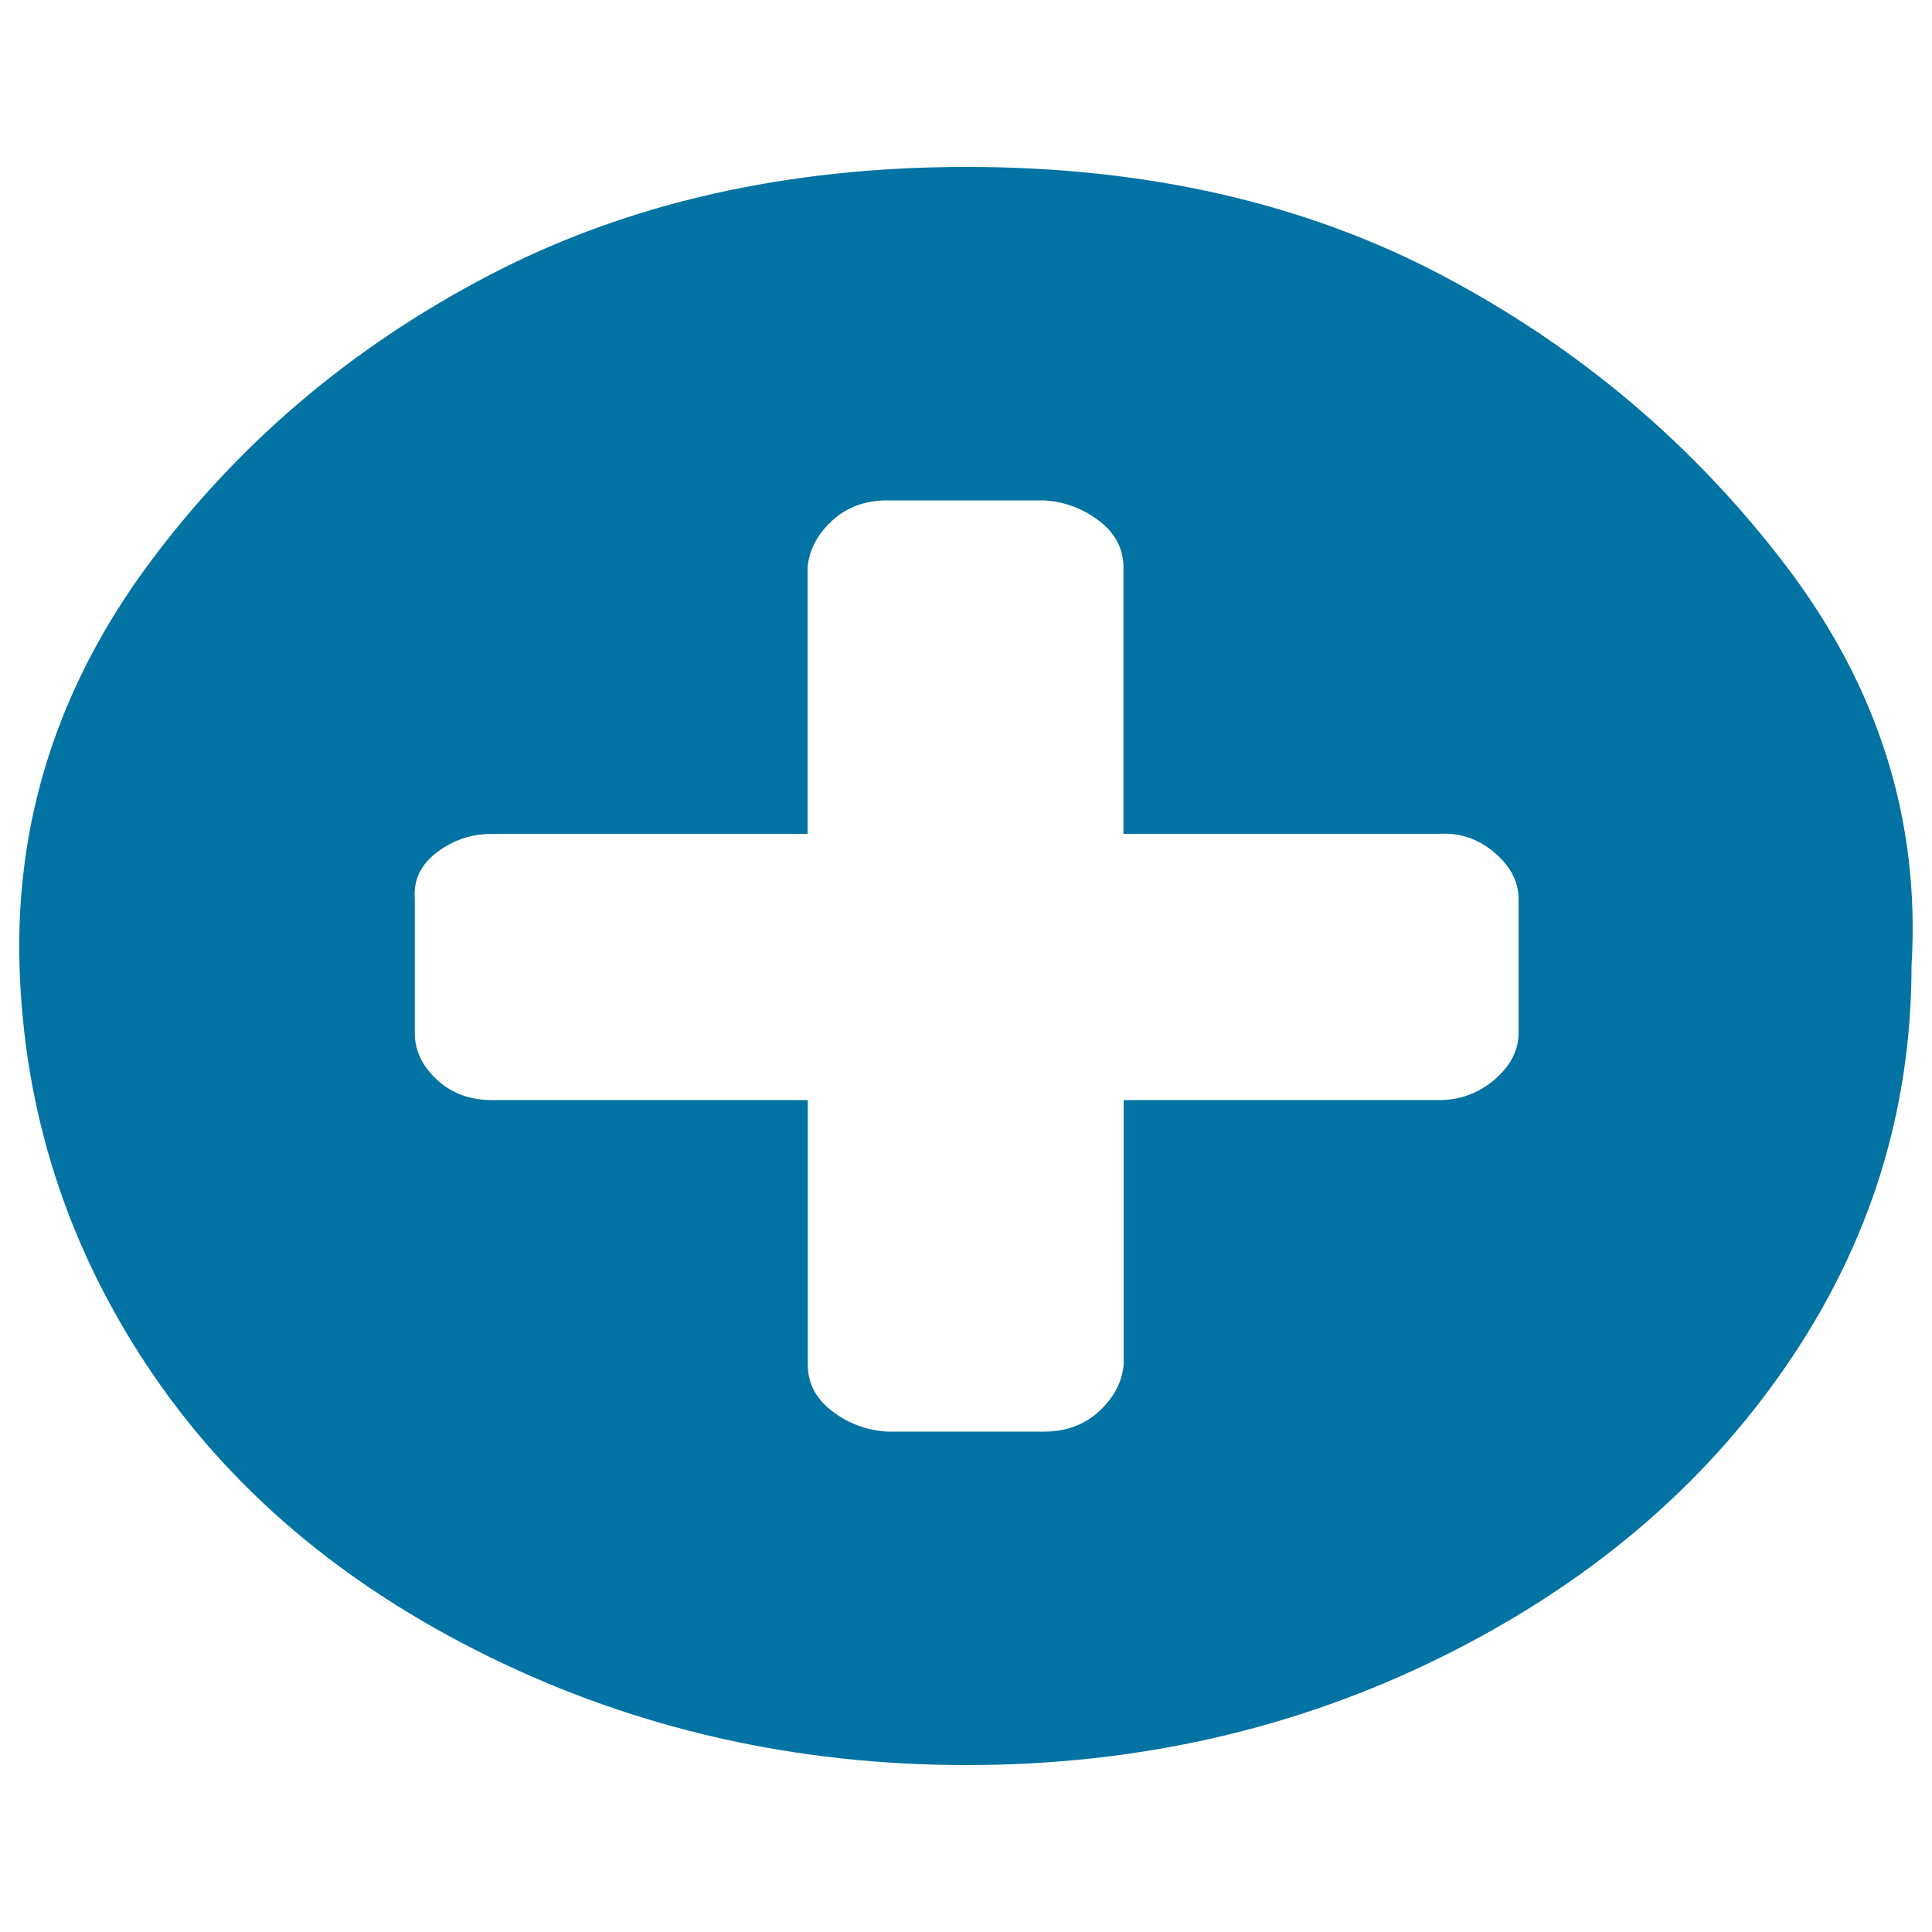 <svg xmlns="http://www.w3.org/2000/svg" viewBox="0 0 1000 1000" style="fill:#0273a2">
<title>Plus Circled SVG icon</title>
<path d="M786,534.7v-69.4c0-9-4.2-17-12.6-24.1c-8.4-7.1-17.9-10.3-28.6-9.6H581.5V293.7c0-9.6-4.2-17.7-12.6-24.1c-8.4-6.4-17.9-10-28.6-10.6h-81.1c-11.4,0-20.9,3.5-28.6,10.6c-7.6,7.1-11.8,15.1-12.6,24.1v137.9H254.7c-10.7,0-20.2,3.2-28.6,9.6c-8.4,6.4-12.2,14.5-11.4,24.1v69.4c0,9,3.8,17,11.4,24.1c7.6,7.1,17.1,10.6,28.6,10.6h163.4v136.9c0,9.6,4.2,17.7,12.6,24.1c8.4,6.4,17.9,10,28.6,10.6h81.1c11.4,0,20.9-3.5,28.6-10.6c7.6-7.1,11.8-15.1,12.6-24.1V569.4h163.4c10.7,0,20.2-3.5,28.6-10.6C781.8,551.7,786,543.7,786,534.7L786,534.7z M989.4,500c0,75.2-21.7,144.3-65.1,207.3S821.4,820.4,746,857.7c-75.4,37.3-157.3,55.9-245.7,55.9c-88.4,0-170.6-18.6-246.8-55.9c-76.2-37.3-135.2-87.4-177.1-150.4c-41.9-63-64-132.1-66.3-207.3C7.9,424.8,30,355.7,76.4,292.7c46.5-63,105.5-113.1,177.1-150.4c71.6-37.3,153.9-55.9,246.8-55.9c92.9,0,174.8,18.6,245.7,55.9c70.8,37.3,130.3,87.4,178.3,150.4C972.3,355.7,994,424.8,989.4,500z"/>
</svg>